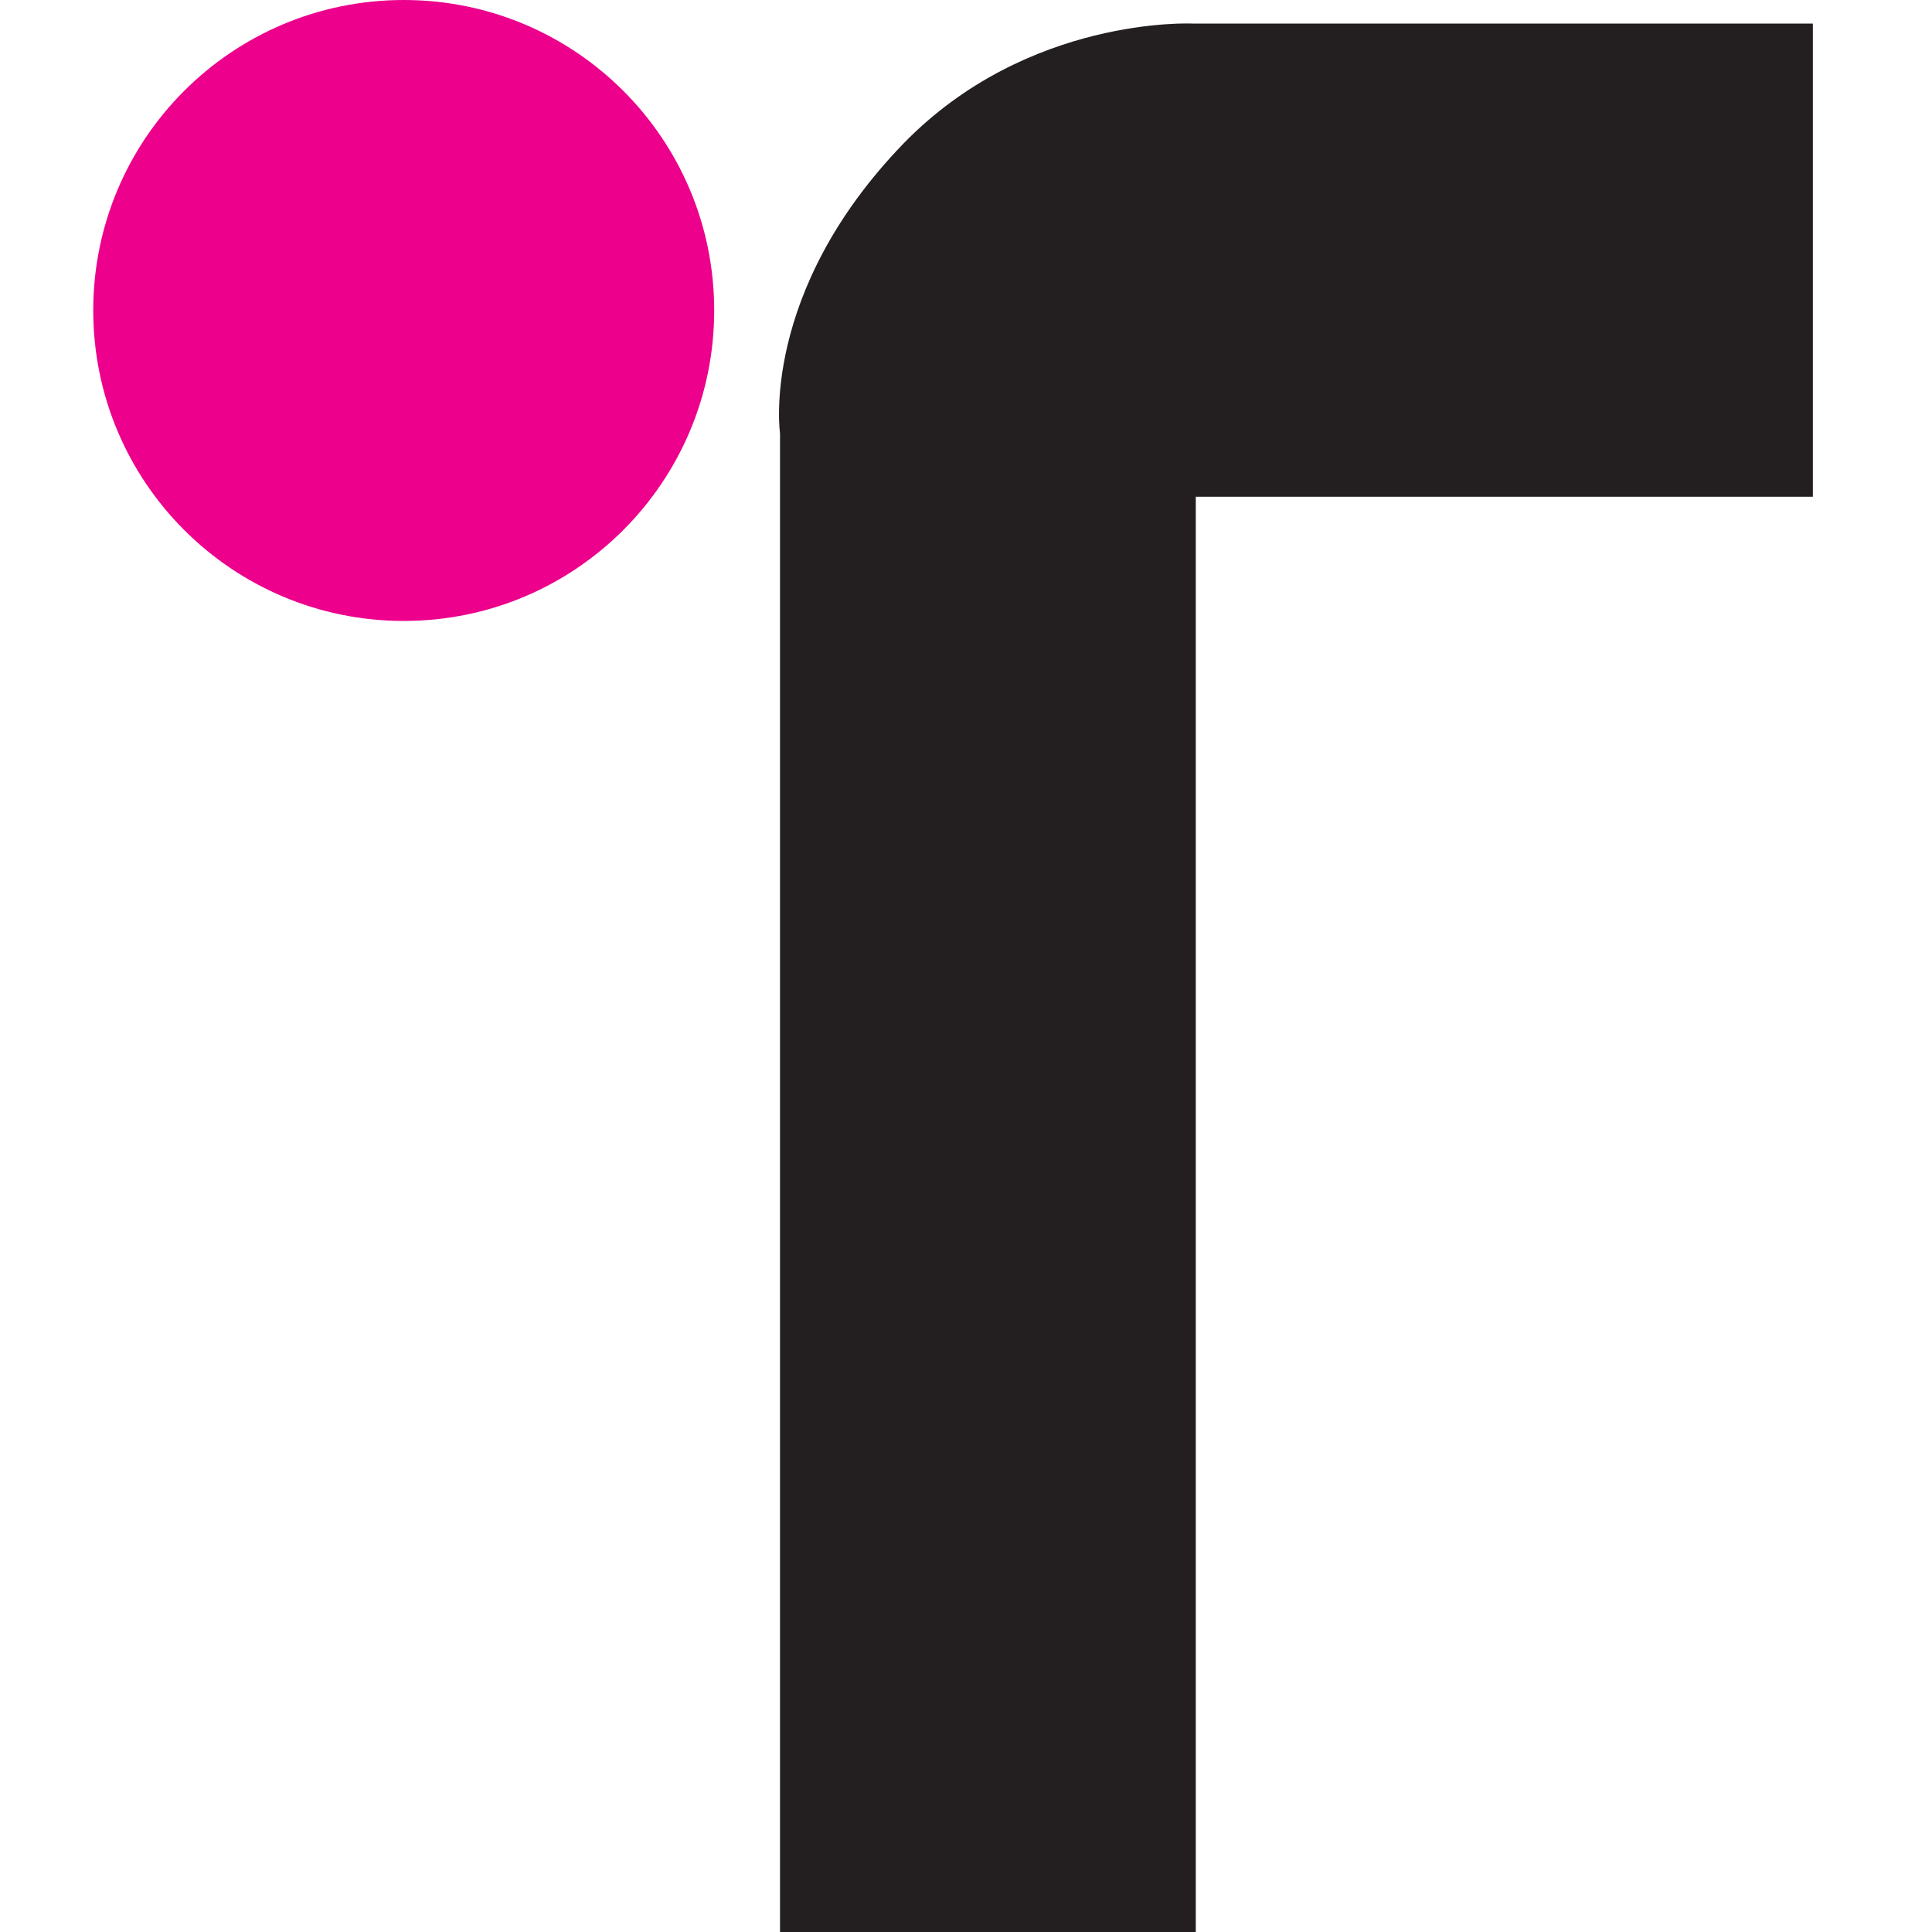 <svg id="favicon" xmlns="http://www.w3.org/2000/svg" viewBox="0 0 150 150">
		<style>
			.cls-1{fill:none;}
			.cls-2{fill:#ec008c;}
			.cls-3{fill:#231f20;}
			@media (prefers-color-scheme: dark) {
				.cls-3{fill:#ffffff;}
			}
		</style>
<rect class="cls-1" width="150" height="150"/>
<path class="cls-3" d="m140.76,1.83h-48.18s-12.79-.62-22.45,9.33c-11.16,11.55-9.57,22.48-9.57,22.48v116.36h32.28V38.57h47.91V1.83Zm0,0"/>
<path class="cls-2" d="m55.45,24.1c0,13.32-10.78,24.11-24.1,24.11S7.24,37.42,7.24,24.1,18.03,0,31.35,0s24.1,10.78,24.1,24.1"/>
</svg>